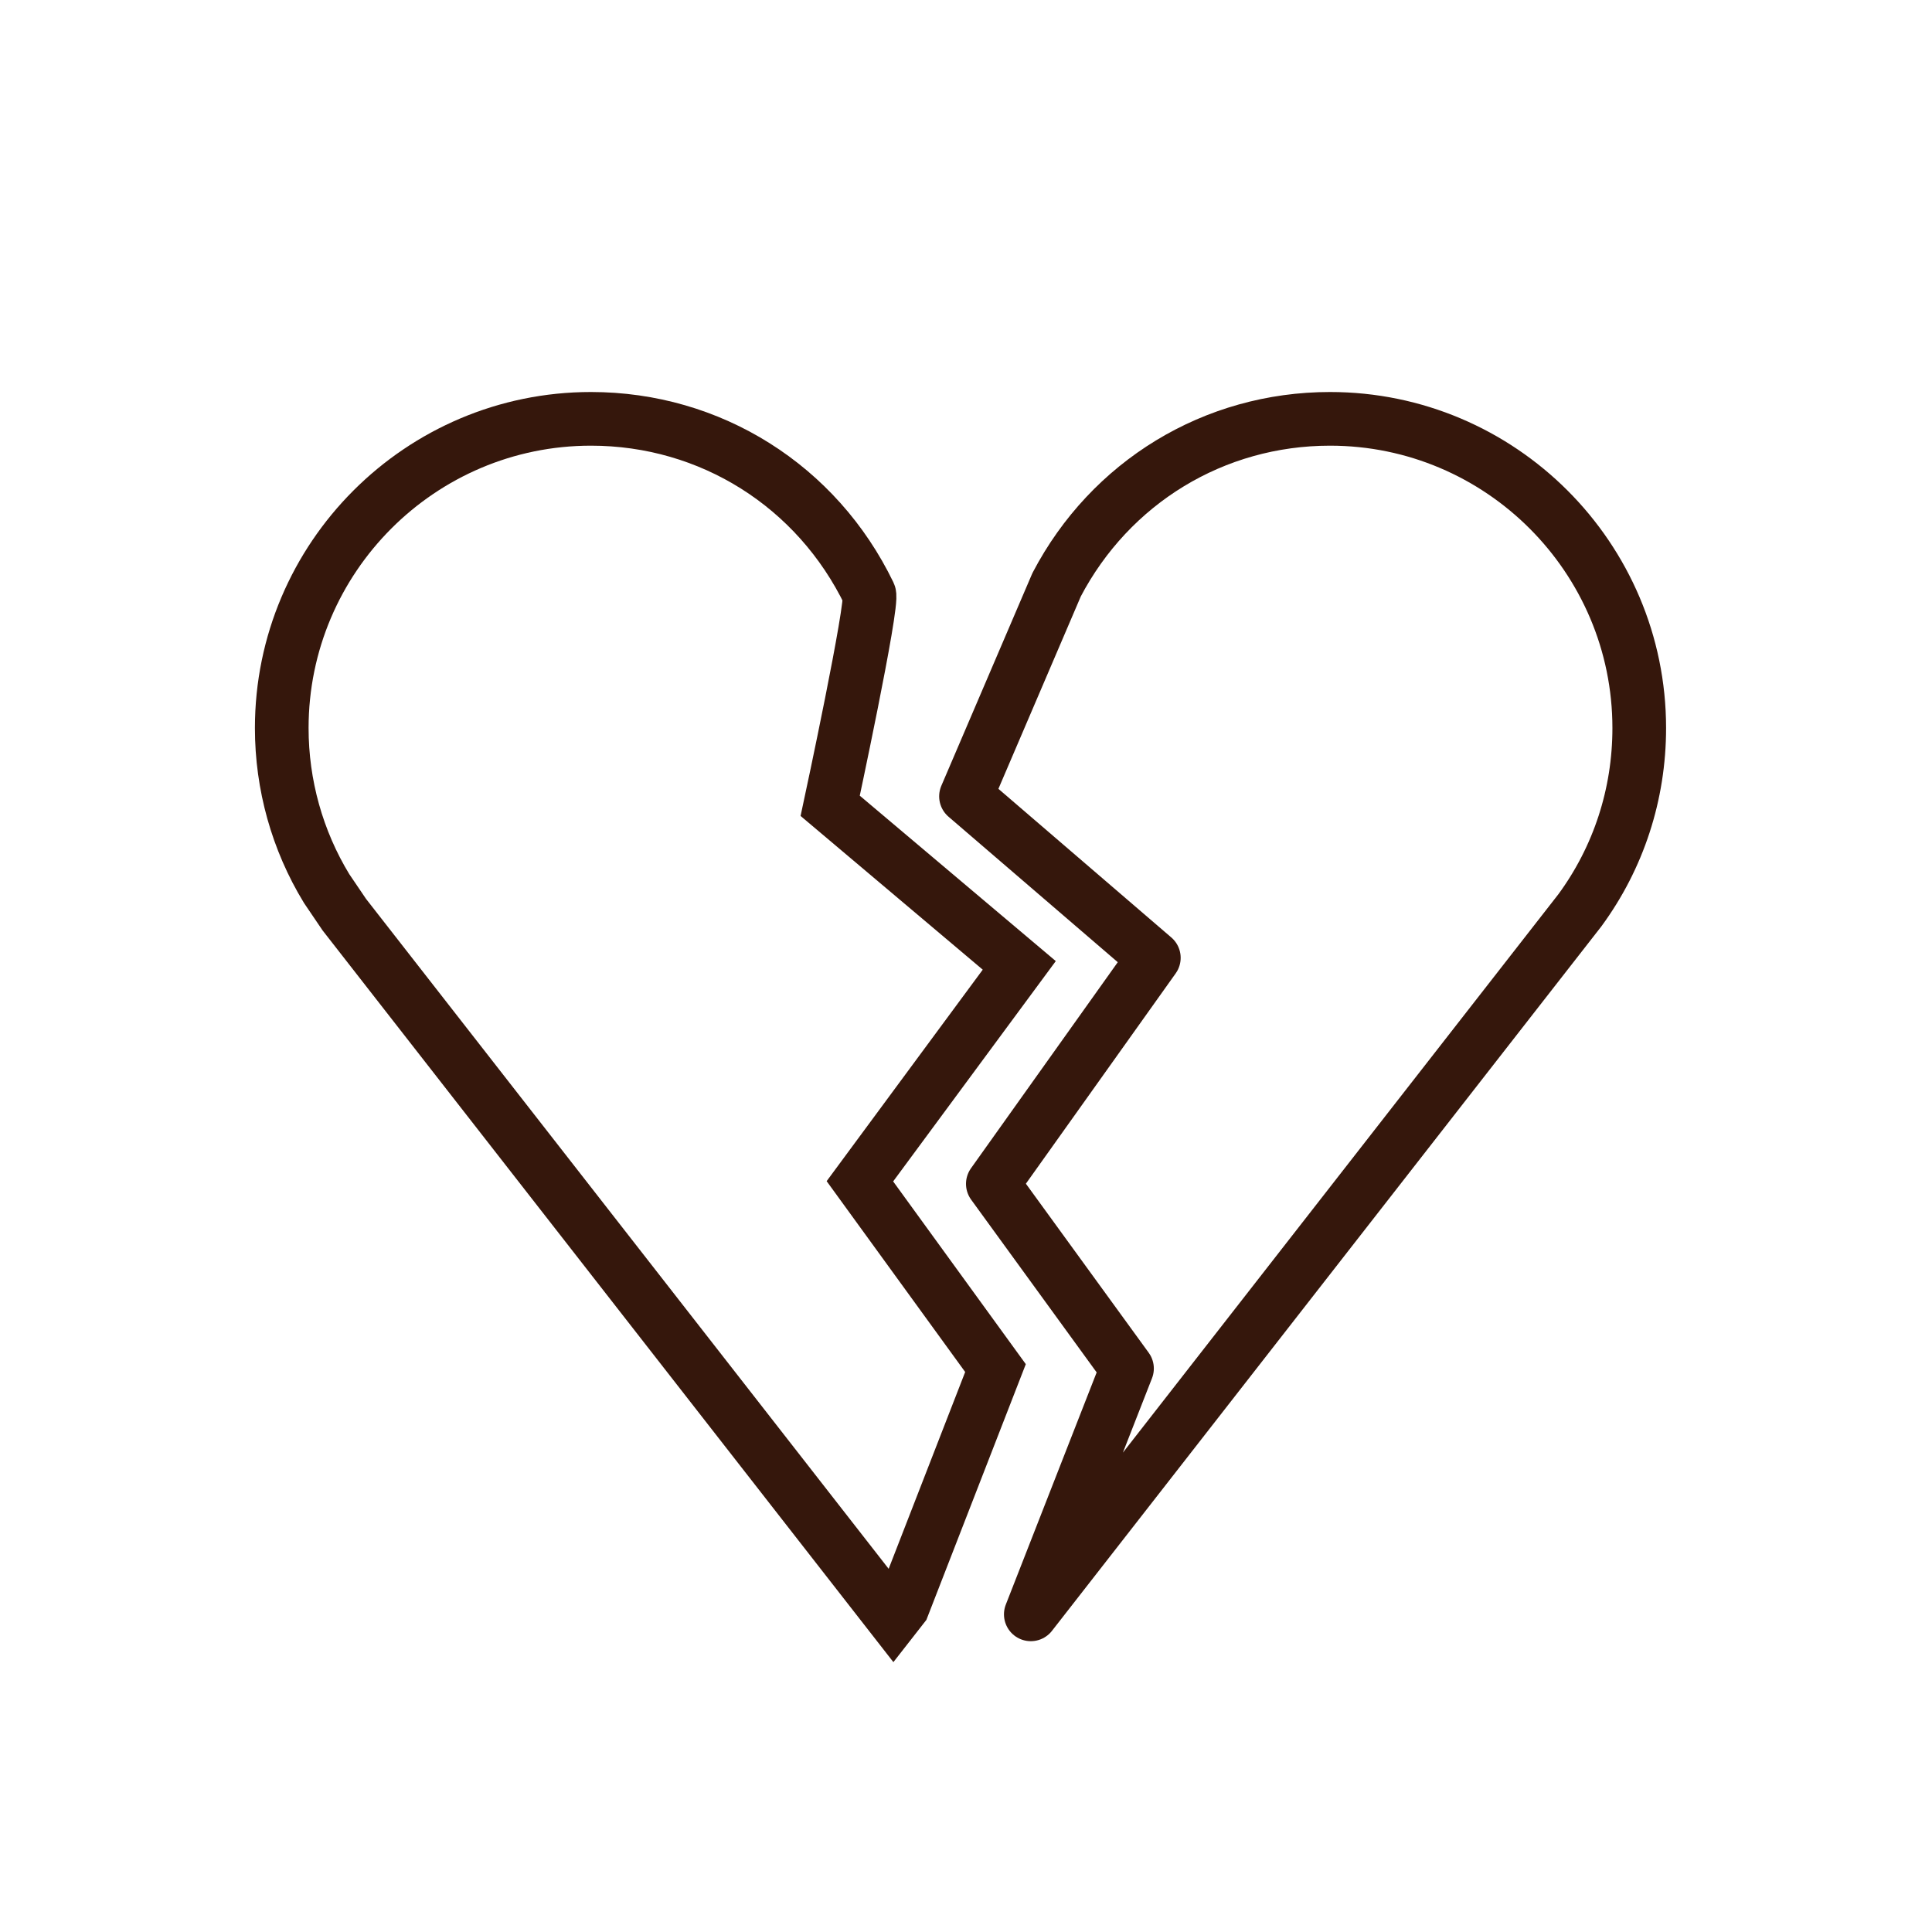 <?xml version="1.0" encoding="UTF-8"?> <svg xmlns="http://www.w3.org/2000/svg" viewBox="0 0 72.00 72.00" data-guides="{&quot;vertical&quot;:[],&quot;horizontal&quot;:[]}"><defs></defs><path fill="none" stroke="#35170c" fill-opacity="1" stroke-width="2" stroke-opacity="1" color="rgb(51, 51, 51)" stroke-linecap="round" stroke-linejoin="round" stroke-miterlimit="10" id="tSvg14047879e49" title="Path 27" d="M49.566 15.609C45.244 15.609 41.379 17.97 39.377 21.791C38.251 24.42 37.126 27.049 36 29.678C38.333 31.684 40.667 33.689 43 35.695C41 38.503 39 41.311 37 44.119C38.667 46.413 40.333 48.706 42 51C40.805 54.054 39.61 57.108 38.415 60.162C45.236 51.416 52.056 42.671 58.877 33.925C60.319 31.96 61.09 29.603 61.09 27.132C61.09 20.778 55.92 15.609 49.566 15.609Z"></path><path fill="none" stroke="#35170c" fill-opacity="1" stroke-width="2" stroke-opacity="1" color="rgb(51, 51, 51)" stroke-miterlimit="10" id="tSvg188f956727e" title="Path 28" d="M37.099 50.984C35.415 48.664 33.73 46.343 32.046 44.023C34.026 41.341 36.005 38.659 37.985 35.977C35.636 33.995 33.288 32.013 30.939 30.031C30.939 30.031 32.56 22.482 32.394 22.137C30.45 18.111 26.476 15.609 22.023 15.609C15.669 15.609 10.5 20.778 10.5 27.132C10.5 29.248 11.078 31.317 12.172 33.113C12.392 33.438 12.612 33.762 12.832 34.087C19.653 42.83 26.474 51.573 33.294 60.317C33.411 60.167 33.528 60.017 33.645 59.868C34.796 56.907 35.948 53.945 37.099 50.984Z"></path></svg> 